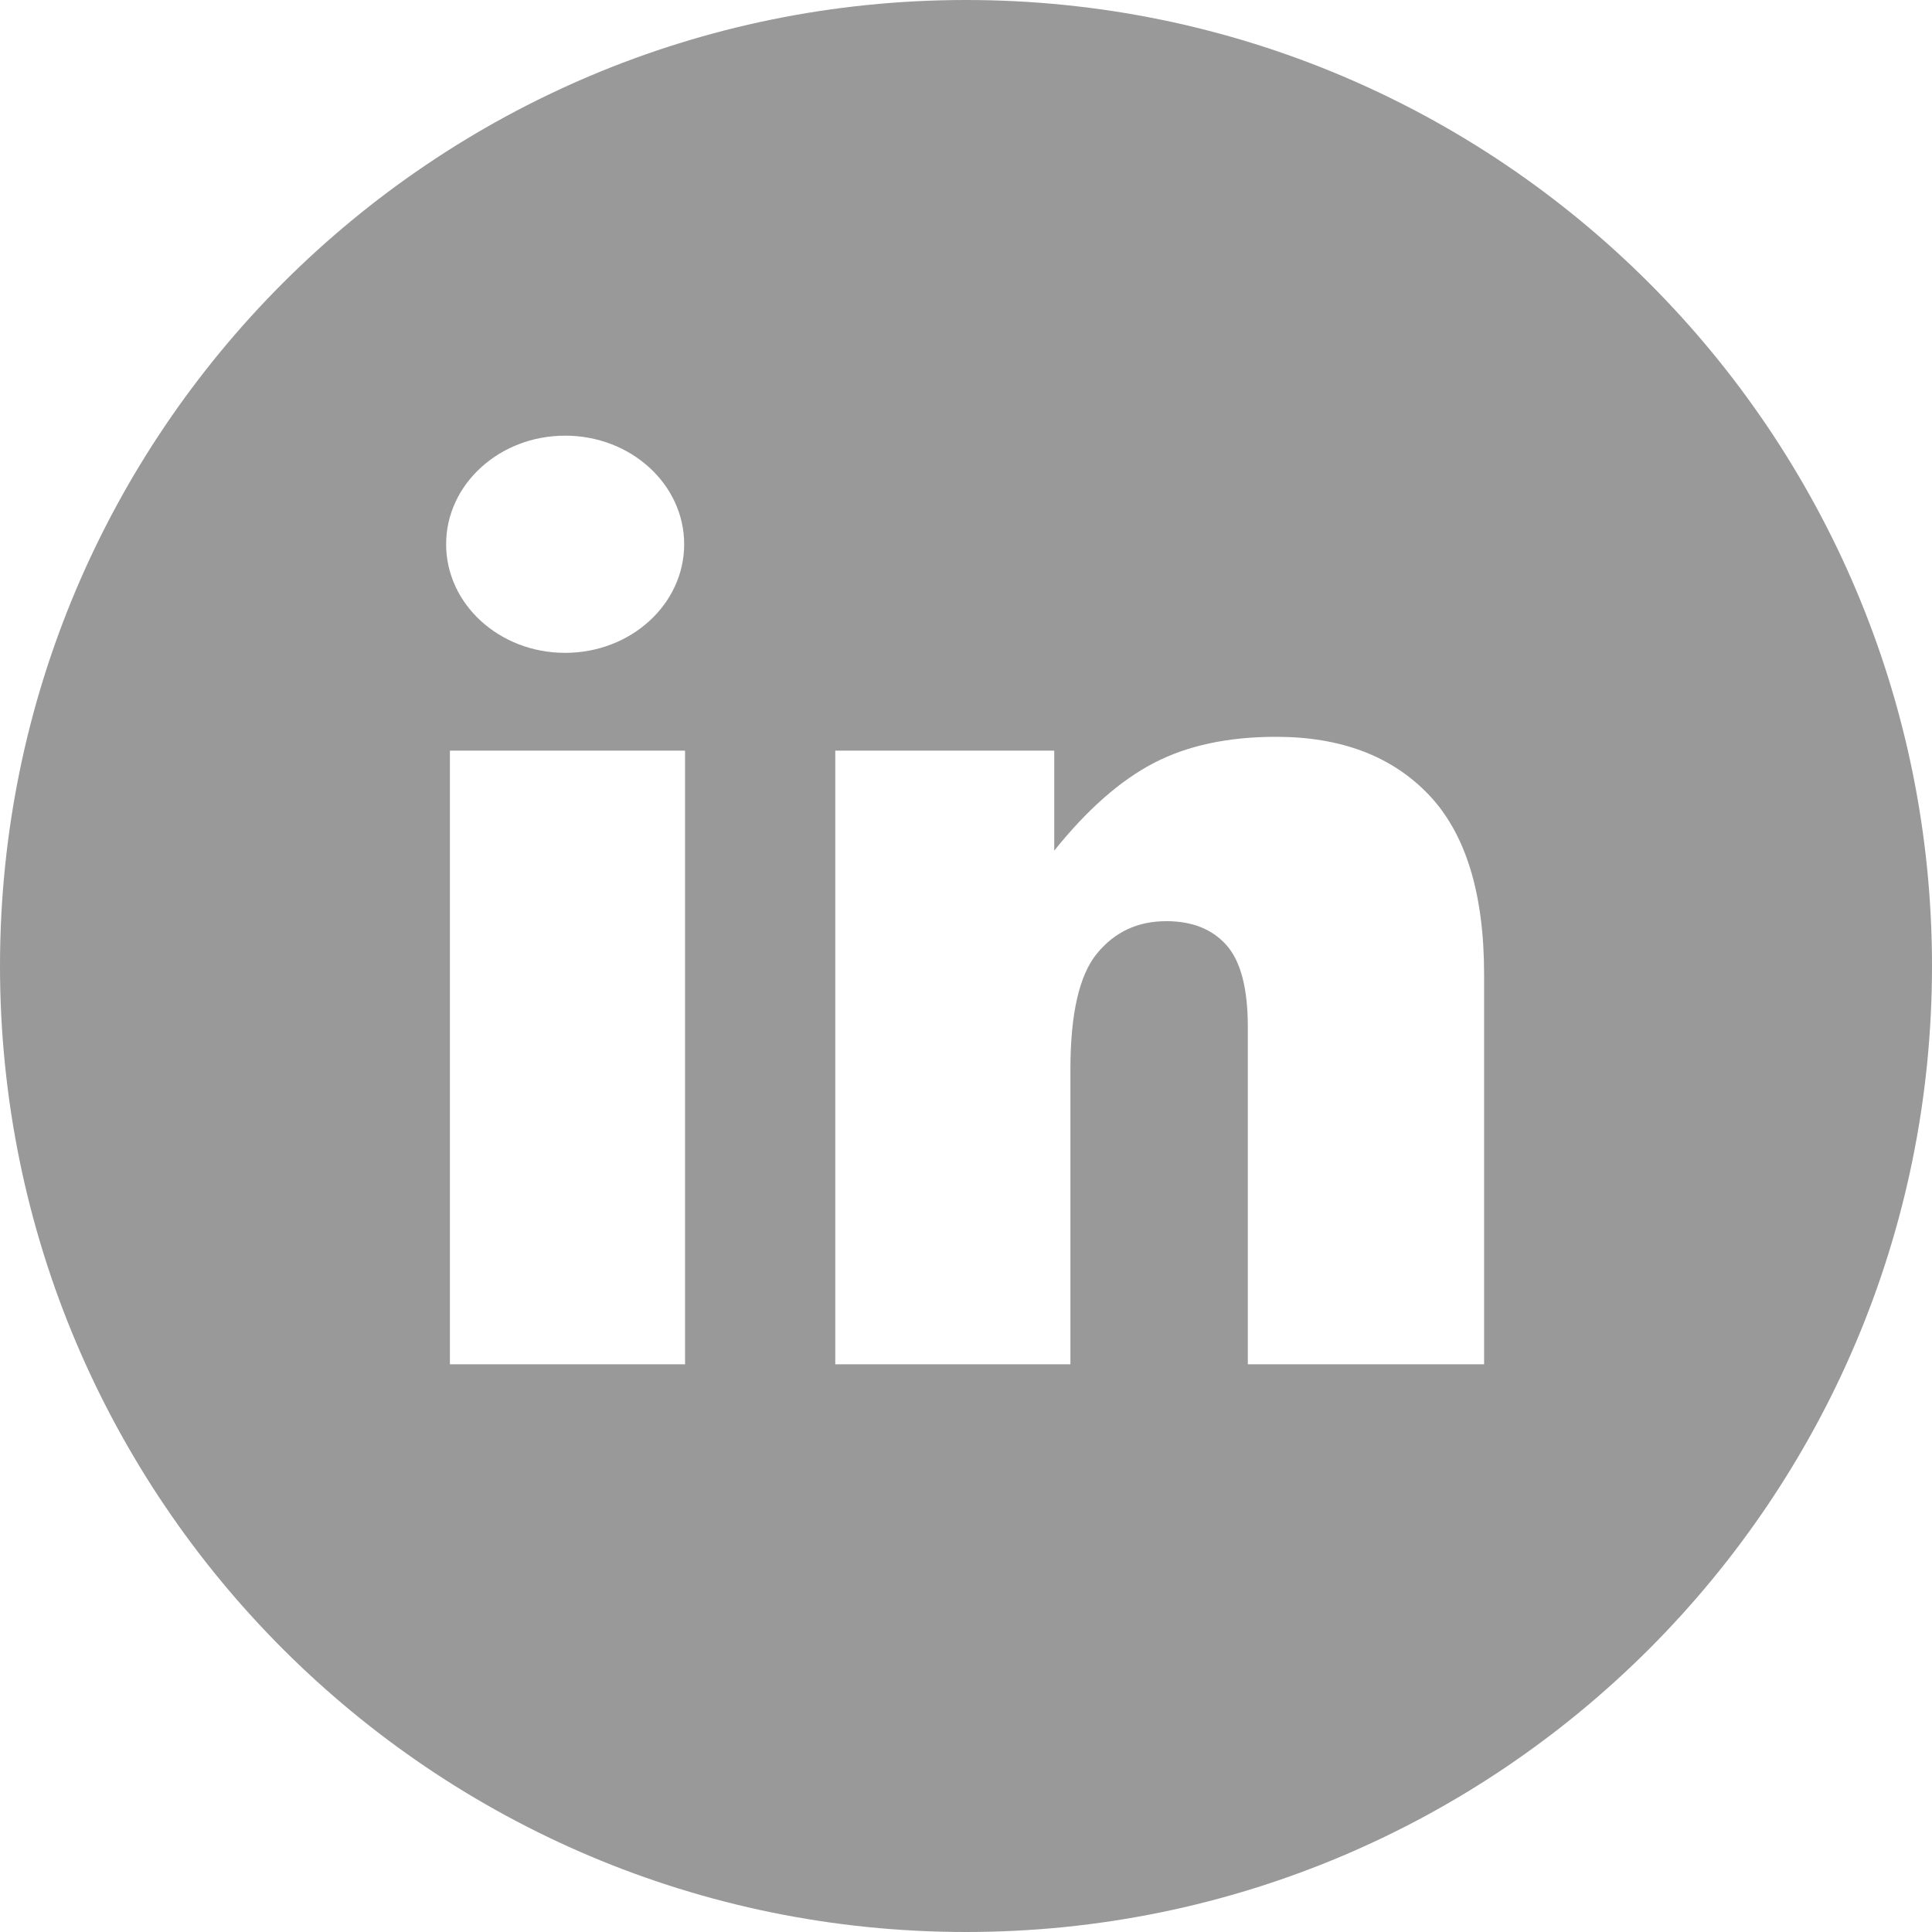 <svg width="32" height="32" viewBox="0 0 24 24" fill="none" xmlns="http://www.w3.org/2000/svg">
<path d="M12 0C5.373 0 0 5.373 0 12C0 18.627 5.372 24 12 24C18.627 24 24 18.627 24 12C24 5.373 18.627 0 12 0ZM7.02 5.412C7.837 5.412 8.499 6.016 8.499 6.761C8.499 7.506 7.837 8.11 7.02 8.11C6.204 8.11 5.542 7.506 5.542 6.761C5.542 6.016 6.204 5.412 7.02 5.412ZM8.51 16.948H5.589V9.325H8.51V16.948ZM18.436 16.948H15.501V12.756C15.501 12.278 15.412 11.939 15.235 11.74C15.058 11.542 14.809 11.443 14.489 11.443C14.134 11.443 13.847 11.576 13.627 11.845C13.407 12.113 13.297 12.593 13.297 13.287V16.948H10.376V9.325H13.096V10.567C13.502 10.06 13.914 9.697 14.33 9.48C14.747 9.262 15.254 9.153 15.852 9.153C16.66 9.153 17.293 9.394 17.75 9.874C18.207 10.355 18.436 11.098 18.436 12.103V16.948H18.436Z" fill="#999999"/>
</svg>
